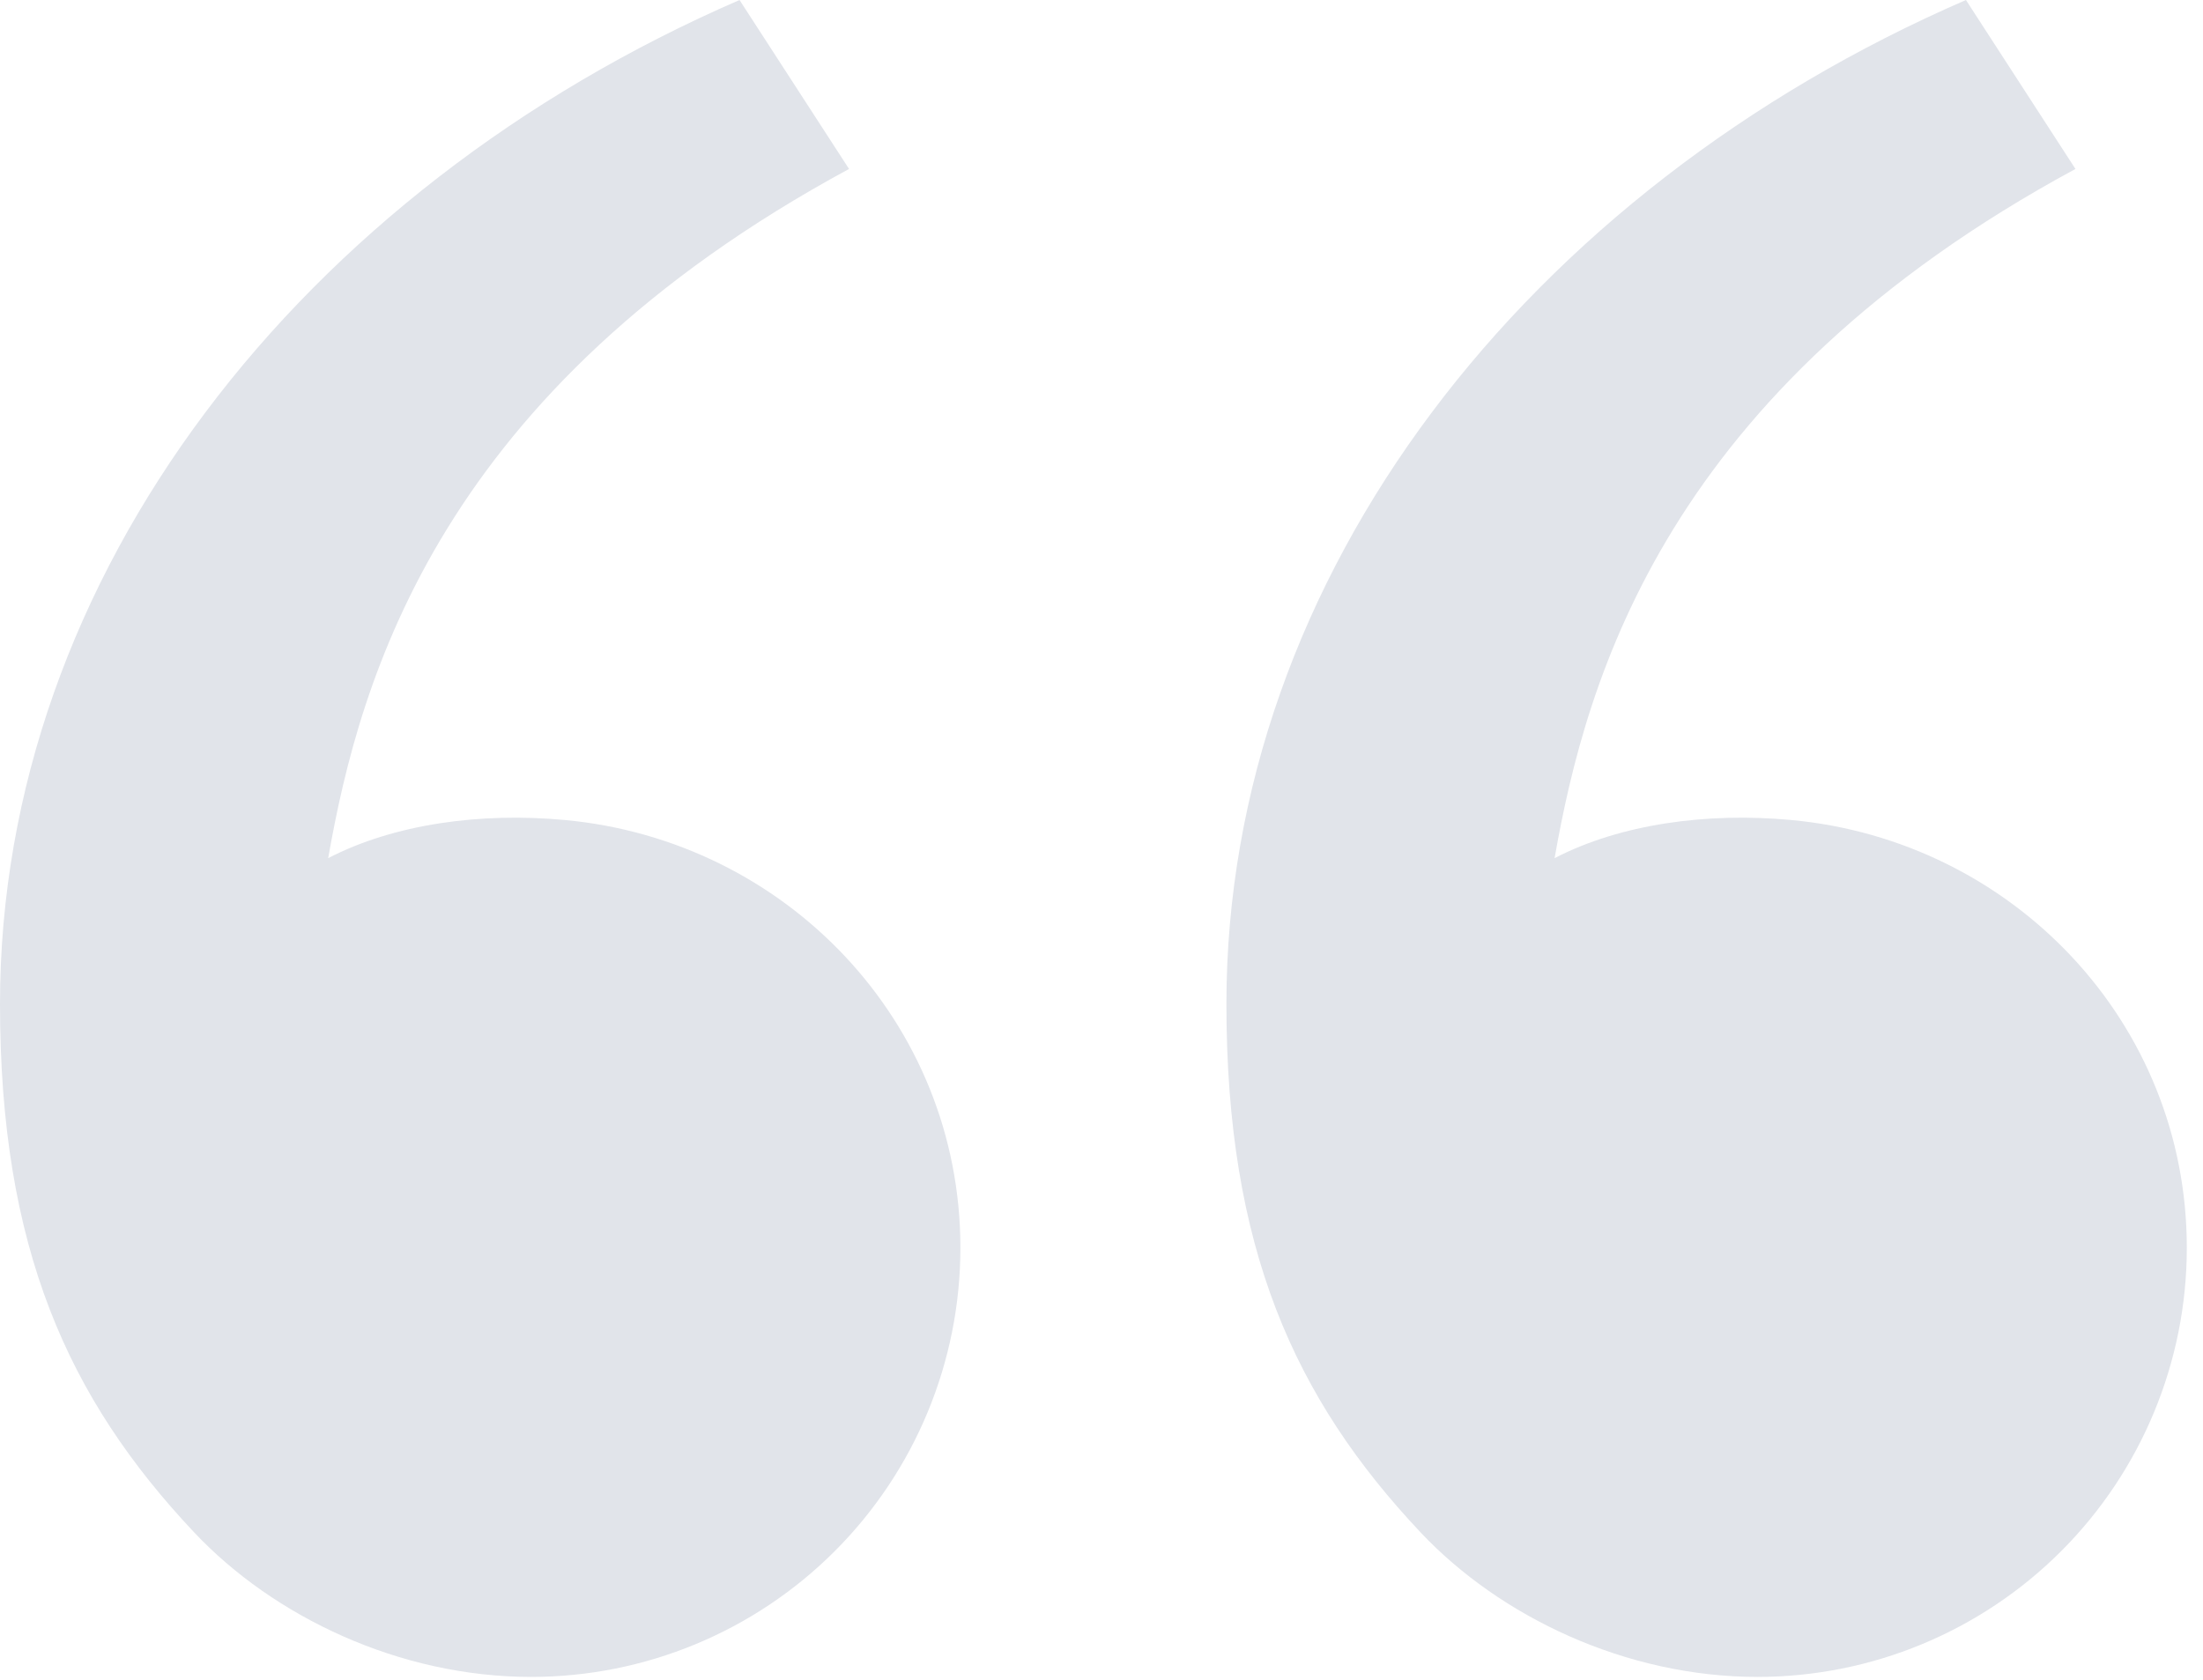 <svg width="97" height="74" viewBox="0 0 97 74" fill="none" xmlns="http://www.w3.org/2000/svg">
<path d="M8.548 67.489C2.986 61.582 0 54.956 0 44.215C0 25.315 13.268 8.375 32.562 0L37.384 7.441C19.375 17.183 15.854 29.824 14.45 37.795C17.35 36.293 21.146 35.77 24.867 36.115C34.609 37.017 42.287 45.014 42.287 54.956C42.287 59.968 40.296 64.776 36.752 68.32C33.207 71.865 28.4 73.856 23.387 73.856C17.593 73.856 12.053 71.21 8.548 67.489ZM62.548 67.489C56.986 61.582 54 54.956 54 44.215C54 25.315 67.268 8.375 86.562 0L91.384 7.441C73.375 17.183 69.854 29.824 68.45 37.795C71.35 36.293 75.146 35.77 78.867 36.115C88.609 37.017 96.287 45.014 96.287 54.956C96.287 59.968 94.296 64.776 90.752 68.32C87.207 71.865 82.4 73.856 77.387 73.856C71.593 73.856 66.053 71.21 62.548 67.489Z" fill="#E1E4EA"/>
</svg>

